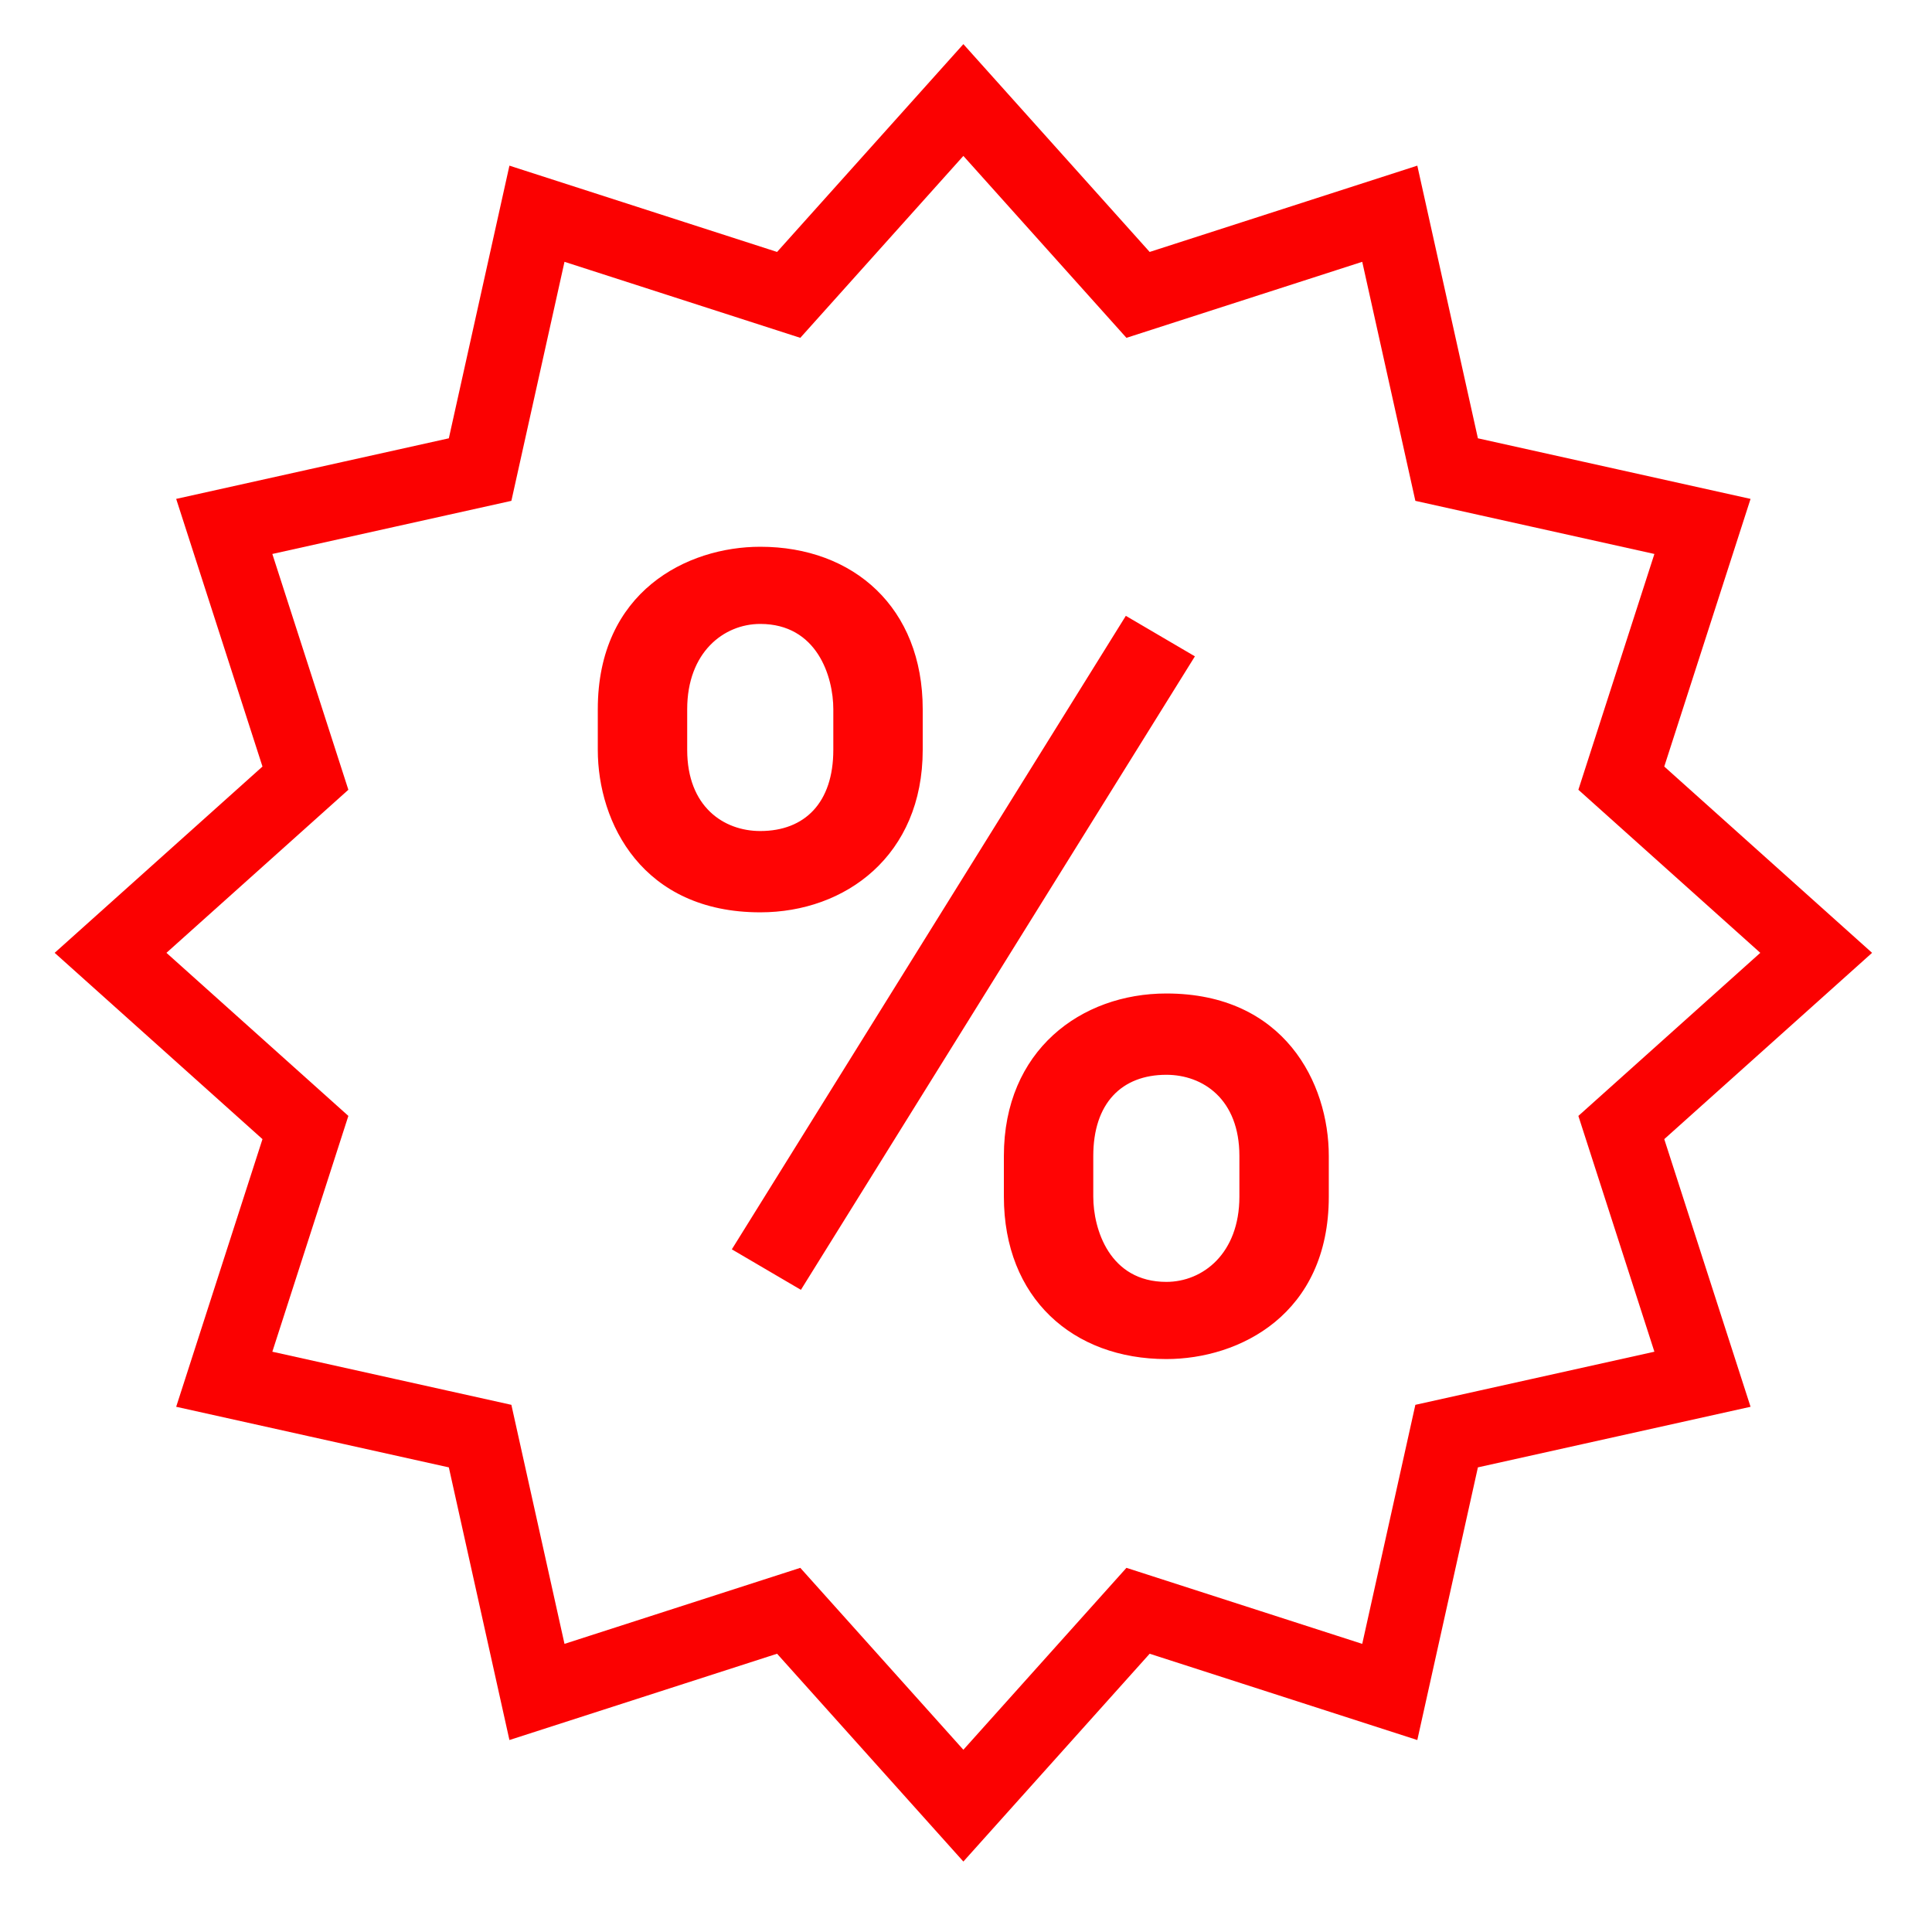 <?xml version="1.0" encoding="UTF-8" standalone="no"?>
<!-- Скачано с сайта svg4.ru / Downloaded from svg4.ru -->

<svg
   width="21"
   height="21"
   viewBox="0 0 0.367 0.367"
   role="img"
   focusable="false"
   aria-hidden="true"
   version="1.1"
   id="svg6"
   xmlns="http://www.w3.org/2000/svg"
   xmlns:svg="http://www.w3.org/2000/svg">
  <defs
     id="defs10" />
  <g
     id="g2301"
     transform="matrix(0.027,0,0,0.027,-0.006,-0.008)">
    <path
       fill="#f44336"
       d="M 10.4,10.4 10,12.2 8.229,11.629 7,13 5.771,11.629 4,12.2 l -0.4,-1.8 -1.8,-0.4 L 2.371,8.229 1,7 2.371,5.771 1.8,4 3.6,3.6 4,1.8 5.771,2.371 7,1 8.229,2.371 10,1.8 10.4,3.6 12.2,4 11.629,5.771 13,7 11.629,8.229 12.2,10 Z"
       id="path2"
       style="fill:none;fill-opacity:1;stroke:#fb0101;stroke-width:0.525;stroke-dasharray:none;stroke-opacity:1" />
    <path
       fill="#ffffff"
       d="M 5.371,9.086 8.143,4.629 8.629,4.914 5.857,9.371 Z m 0.2,-4.943 c -0.514,0 -1.143,0.314 -1.143,1.143 v 0.286 c 0,0.514 0.314,1.143 1.143,1.143 0.6,0 1.143,-0.4 1.143,-1.143 V 5.286 c 0,-0.714 -0.486,-1.143 -1.143,-1.143 z m 0.514,1.429 c 0,0.371 -0.2,0.571 -0.514,0.571 -0.257,0 -0.514,-0.171 -0.514,-0.571 V 5.286 c 0,-0.4 0.257,-0.6 0.514,-0.6 0.4,0 0.514,0.371 0.514,0.6 z m 2.343,4.286 c 0.514,0 1.143,-0.314 1.143,-1.143 V 8.429 c 0,-0.514 -0.314,-1.143 -1.143,-1.143 -0.6,0 -1.143,0.4 -1.143,1.143 v 0.286 c 0,0.714 0.486,1.143 1.143,1.143 z M 7.914,8.429 c 0,-0.371 0.2,-0.571 0.514,-0.571 0.257,0 0.514,0.171 0.514,0.571 v 0.286 c 0,0.4 -0.257,0.6 -0.514,0.6 -0.4,0 -0.514,-0.371 -0.514,-0.6 z"
       id="path4"
       style="fill:#ff0404;fill-opacity:1" />
  </g>
</svg>
